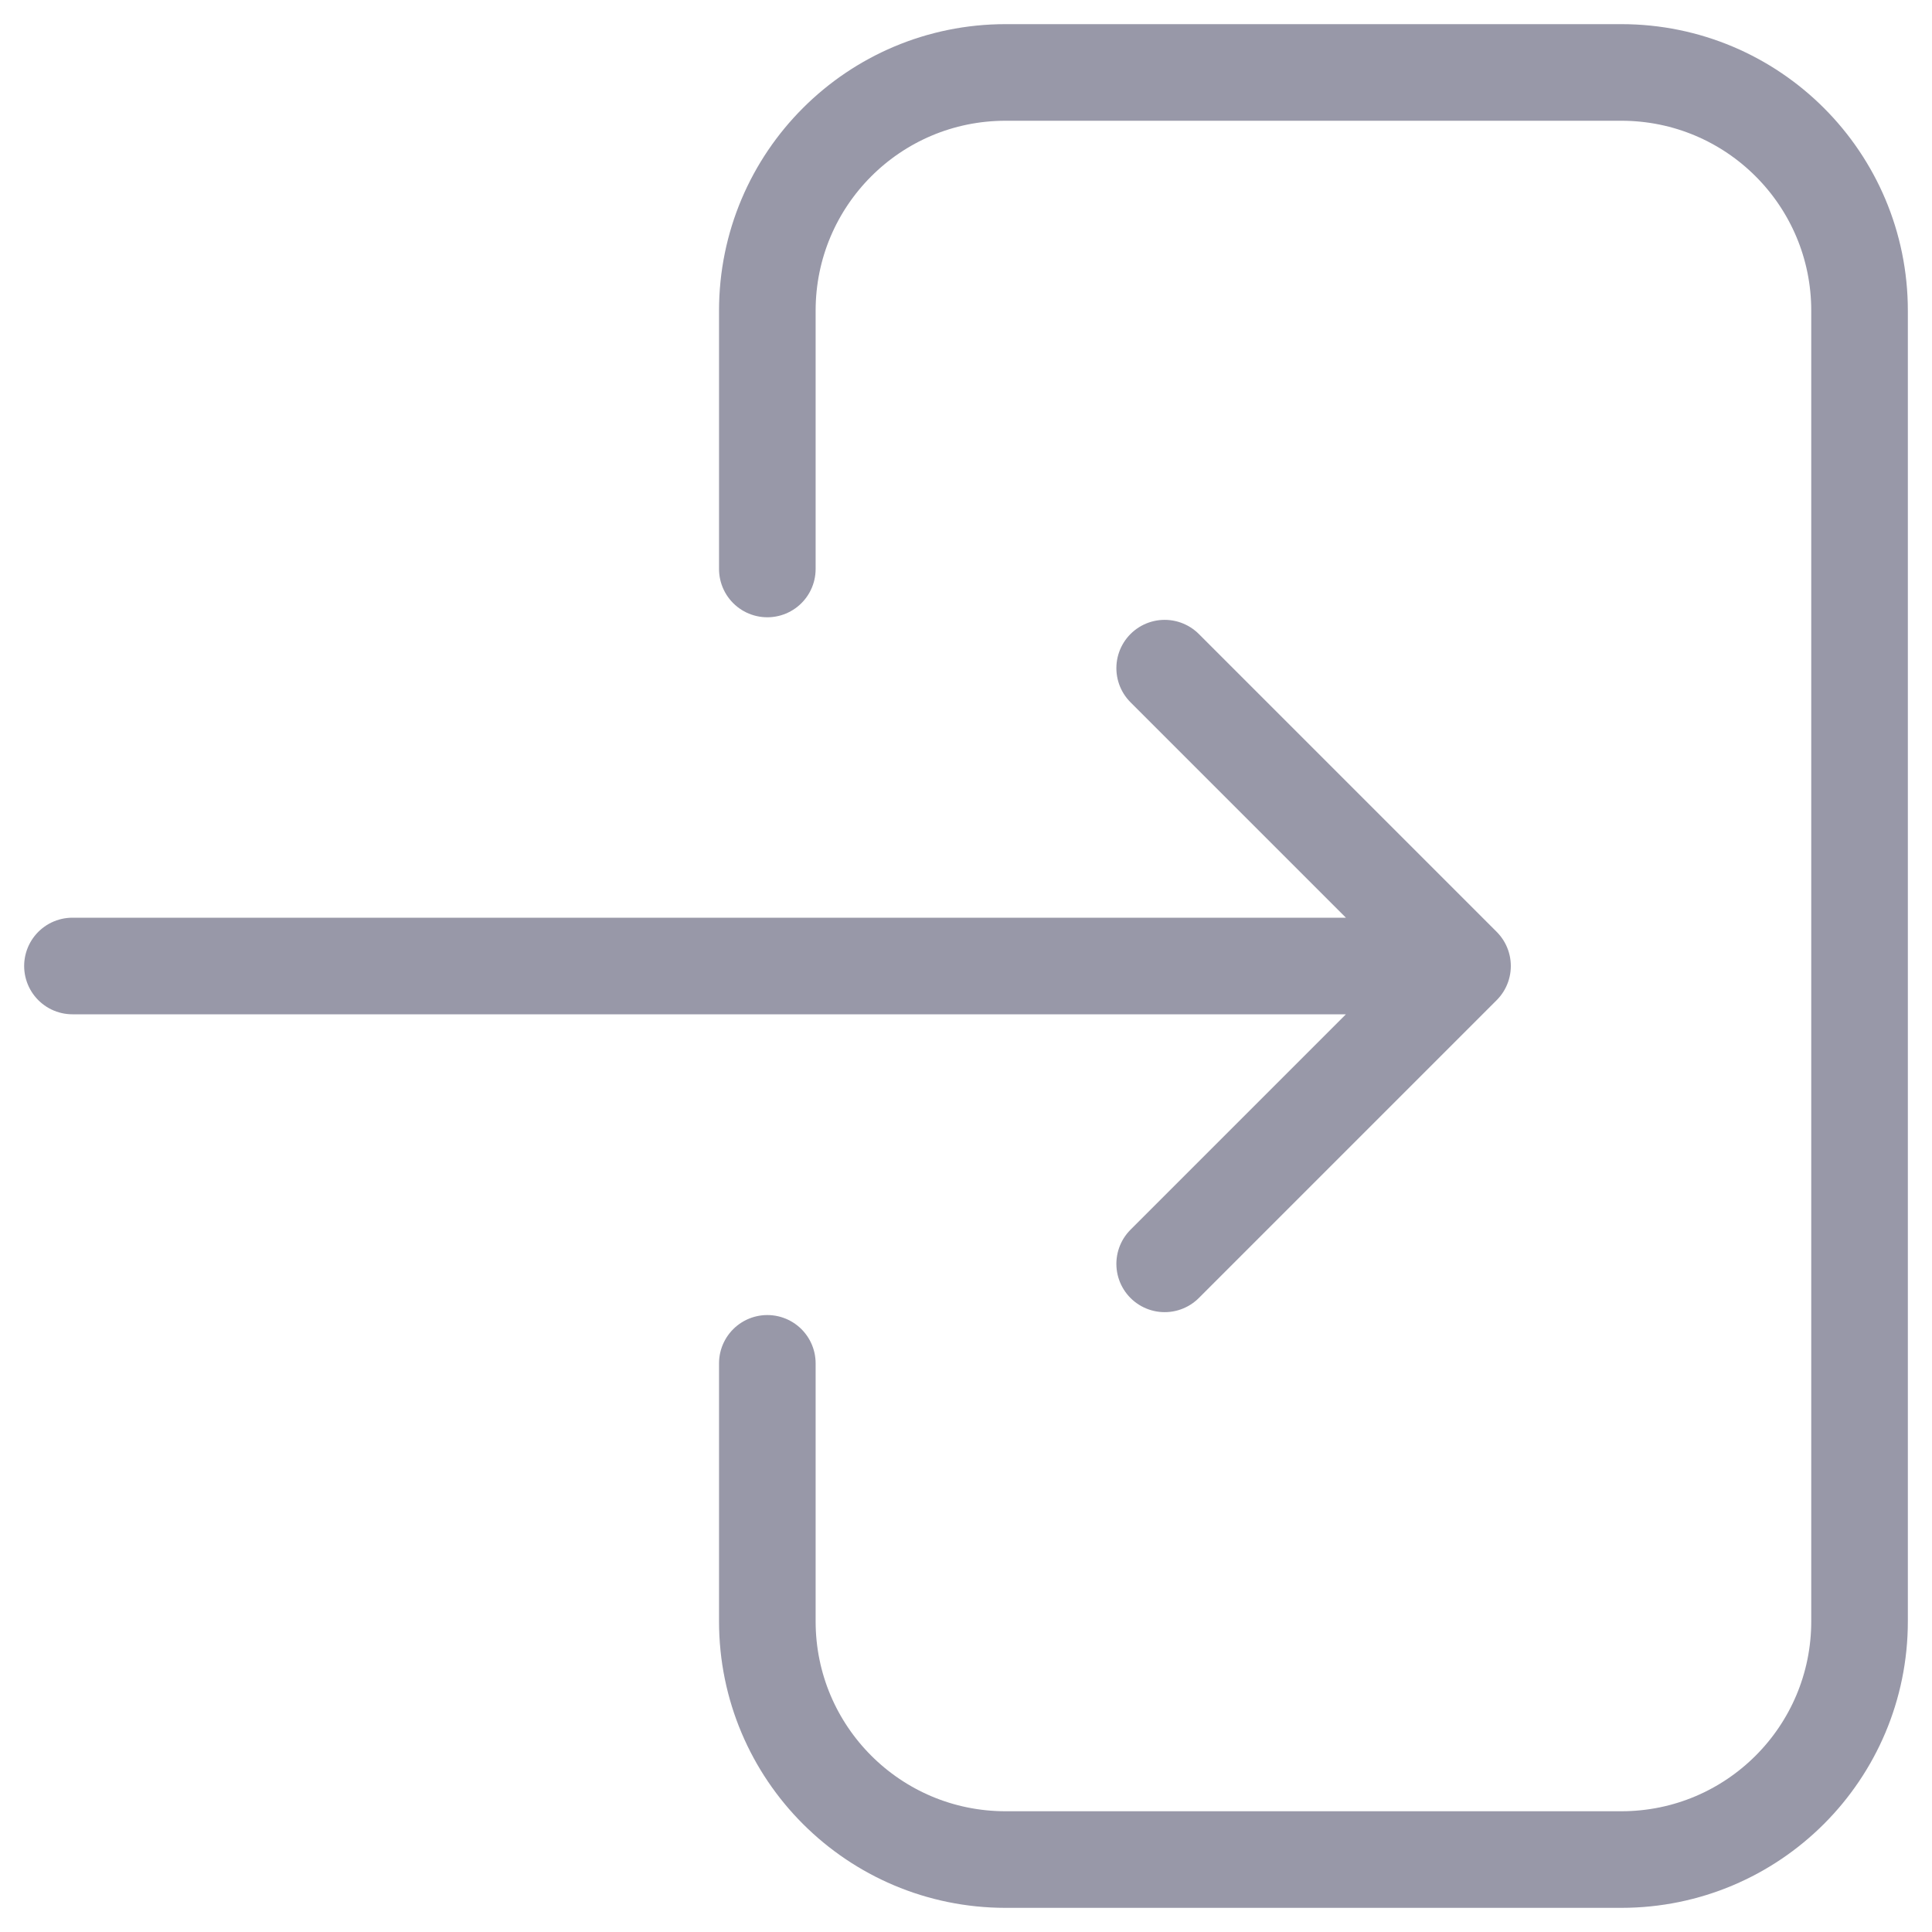 <?xml version="1.0" encoding="UTF-8"?>
<svg id="Layer_1" data-name="Layer 1" xmlns="http://www.w3.org/2000/svg" viewBox="0 0 60 60">
  <defs>
    <style>
      .cls-1 {
        fill: none;
        stroke: #9898a8;
        stroke-linecap: round;
        stroke-linejoin: round;
        stroke-width: 3px;
      }
    </style>
  </defs>
  <path id="Path_481" data-name="Path 481" class="cls-1" d="M36.17,39.25l9.25-9.25M45.42,30l-9.25-9.25M45.42,30H2.25M23.83,17.67v-8.02c0-4.09,3.31-7.4,7.4-7.4h19.12c4.09,0,7.4,3.31,7.4,7.4,0,0,0,0,0,0v40.7c0,4.09-3.31,7.4-7.4,7.4h-19.12c-4.09,0-7.4-3.31-7.4-7.4h0v-8.01"/>
</svg>